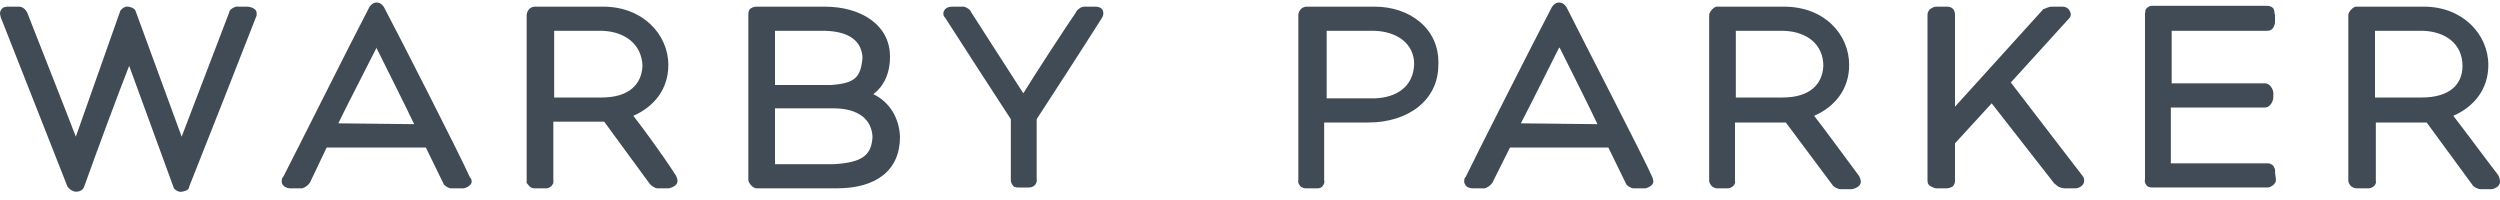 <?xml version="1.0" encoding="UTF-8"?>
<svg xmlns="http://www.w3.org/2000/svg" xmlns:xlink="http://www.w3.org/1999/xlink" version="1.1" id="Layer_1" x="0px" y="0px" viewBox="0 0 300 24" style="enable-background:new 0 0 300 24;" xml:space="preserve">
<style type="text/css">
	.st0{fill:#414B56;}
</style>
<title>Warby Parker</title>
<path class="st0" d="M290.6,11.7H285v-8h5.8c2.7,0.1,4.7,1.6,4.7,4.2C295.5,10.1,294,11.7,290.6,11.7L290.6,11.7z M299.7,20.9  c-1.7-2.2-4.2-5.6-5.3-7c2.5-1.1,4.2-3.2,4.2-6.1c0-3.7-3.1-7-7.7-7h-8.1l-0.1,0c-0.3,0-0.9,0.6-0.9,1c0,0.4,0,19.4,0,19.8  c0,0.2,0,0.3,0.2,0.6c0.2,0.3,0.6,0.4,0.8,0.4h1.4c0.1,0,0.4,0,0.7-0.3c0.3-0.3,0.2-0.5,0.2-0.6v-7h6.1l5.5,7.5  c0.1,0.2,0.6,0.5,1,0.5h1.3c0.1,0,1-0.2,1-0.9C300,21.4,299.8,21,299.7,20.9L299.7,20.9z M273,20.7c0-0.2,0.1-0.3-0.2-0.8  c-0.3-0.3-0.6-0.3-0.7-0.3c0,0-0.1,0-0.1,0h-11.5v-6.7h11.3c0.7,0,1-0.9,1-1.2v-0.6c0-0.2-0.3-1.1-1-1.1h-11.2V3.7h11.4  c0.1,0,0.6,0,0.8-0.4c0.2-0.4,0.2-0.5,0.2-0.7V1.8c-0.1-0.2,0-0.4-0.2-0.8c-0.3-0.3-0.6-0.3-0.8-0.3h-13.8c-0.1,0-0.2,0-0.5,0.2  c-0.4,0.3-0.2,0.6-0.3,0.7v19.8c0,0.2-0.1,0.4,0.1,0.7c0.2,0.4,0.6,0.4,0.8,0.4h13.8c0.1,0,0.3,0,0.7-0.3c0.4-0.4,0.3-0.6,0.3-0.8  L273,20.7L273,20.7z M241.3,9.9l7-7.7c0.1-0.1,0.2-0.3,0.2-0.5c-0.1-0.6-0.5-0.9-1-0.9h-1.3c-0.4,0-0.9,0.3-1,0.3l-10.6,11.7v-11  c0-0.1,0-0.4-0.2-0.7c-0.3-0.3-0.6-0.3-0.8-0.3h-1.2c-0.1,0-0.4,0-0.8,0.3c-0.3,0.3-0.3,0.6-0.3,0.7c0,0.3,0,19.6,0,19.8  c0,0.2,0,0.5,0.3,0.7c0.3,0.2,0.6,0.3,0.8,0.3h1.1c0.2,0,0.4,0,0.8-0.2c0.3-0.3,0.3-0.6,0.3-0.7v-4.5l4.4-4.8l7.5,9.6  c0.3,0.2,0.4,0.5,1.2,0.6h1.4c0.3,0,1-0.3,1-0.9c0-0.3-0.1-0.5-0.2-0.6L241.3,9.9L241.3,9.9z M213.9,11.7h-5.6v-8h5.8  c2.7,0.1,4.7,1.6,4.7,4.2C218.7,10.1,217.2,11.7,213.9,11.7L213.9,11.7z M217.7,13.9c2.5-1.1,4.2-3.2,4.2-6.1c0-3.7-3-7-7.8-7H206  l0,0c-0.3,0-0.9,0.6-0.9,1v19.8c0,0.2,0,0.3,0.2,0.6c0.2,0.3,0.6,0.4,0.7,0.4h1.3c0.1,0,0.4,0,0.7-0.3c0.3-0.3,0.2-0.5,0.2-0.6v-7  h6.1l5.6,7.5c0.1,0.2,0.6,0.5,1,0.5h1.3c0.1,0,1.1-0.2,1.1-0.9c0-0.3-0.2-0.7-0.3-0.8C221.3,18.7,218.8,15.3,217.7,13.9L217.7,13.9z   M182.5,14.8c1-1.9,3.1-6.1,4.6-9.1c0,0,0,0,0,0c0,0,0,0,0.1,0.1c1.5,3,3.6,7.2,4.5,9.1L182.5,14.8L182.5,14.8z M188,0.9  c0,0-0.3-0.6-0.9-0.6c-0.6,0-0.9,0.6-0.9,0.6c-2,3.8-9.2,18-10.3,20.3c-0.1,0.1-0.2,0.2-0.2,0.6c0.1,0.8,0.9,0.8,1.1,0.8h1.1  c0.5,0.1,1.1-0.5,1.2-0.7l2.1-4.2H193l2.1,4.3c0,0.2,0.6,0.6,0.9,0.6c0,0,0,0,0.1,0h1.3c0.2,0,1-0.3,1-0.8c0-0.3-0.1-0.4-0.1-0.5  C197.1,18.6,189.9,4.7,188,0.9L188,0.9z M165,11.8c-1.8,0-4.5,0-5.8,0V3.7h5.8c2.6,0.1,4.7,1.5,4.7,4  C169.6,10.4,167.6,11.7,165,11.8L165,11.8z M165,0.8h-8.2c-0.1,0-0.4,0-0.7,0.3c-0.2,0.2-0.3,0.5-0.3,0.7v19.8  c0,0.2-0.1,0.3,0.2,0.7c0.3,0.3,0.6,0.3,0.7,0.3h1.4c0.1,0,0.5,0,0.7-0.4c0.2-0.3,0.1-0.5,0.1-0.6v-6.9h5.3c4.8,0,8.4-2.7,8.4-6.9  C172.8,3.4,169.1,0.8,165,0.8L165,0.8z M131.4,0.8h-1.3c-0.4,0-0.9,0.4-1,0.7c-1.1,1.6-4.9,7.4-6.3,9.7c-1.5-2.3-5.2-8.1-6.3-9.8  c0-0.2-0.7-0.7-1.1-0.6h-1.1c-0.2,0-1,0-1.1,0.8c0,0.3,0.1,0.4,0.2,0.5c1.6,2.5,7.1,11,7.9,12.2v7.2c0,0.2,0,0.4,0.2,0.7  c0.2,0.3,0.5,0.3,0.7,0.3h1.2c0.2,0,0.5,0,0.8-0.3c0.3-0.4,0.2-0.6,0.2-0.8v-7.1c0.8-1.2,6.1-9.4,7.8-12.1c0.1-0.2,0.2-0.3,0.2-0.6  C132.4,0.8,131.6,0.8,131.4,0.8L131.4,0.8z M100.1,19.7H93V13h7c3.1,0,4.6,1.4,4.7,3.4C104.6,18.6,103.5,19.5,100.1,19.7L100.1,19.7  z M93,3.7h6.1c2.9,0.1,4.3,1.3,4.4,3.2c-0.2,2.4-0.9,3.1-3.8,3.3H93V3.7L93,3.7z M104.8,11.3c1.2-0.9,2-2.4,2-4.5c0-3.9-3.6-6-7.8-6  h-8.2c-0.1,0-0.4,0-0.7,0.2c-0.3,0.2-0.3,0.6-0.3,0.8v19.8c0,0.3,0.5,1,1,1h9.6c4.7,0,7.6-2.1,7.6-6.2  C107.9,14.1,106.7,12.2,104.8,11.3L104.8,11.3z M72.2,11.7h-5.7v-8h5.8C75,3.8,77,5.3,77.1,7.9C77,10.1,75.5,11.7,72.2,11.7  L72.2,11.7z M76,13.9c2.5-1.1,4.2-3.2,4.2-6.1c0-3.7-3.1-7-7.8-7h-8.2c-0.1,0-0.4,0-0.7,0.3c-0.2,0.2-0.3,0.5-0.3,0.7v19.8  c0,0.2-0.1,0.3,0.2,0.6c0.3,0.4,0.6,0.4,0.8,0.4h1.3c0.1,0,0.4,0,0.7-0.3c0.3-0.4,0.2-0.5,0.2-0.7v-7h6.1l5.5,7.5  c0.2,0.2,0.6,0.5,0.9,0.5h1.3c0.1,0,1.1-0.2,1.1-0.9c0-0.3-0.2-0.7-0.3-0.8C79.6,18.7,77.1,15.3,76,13.9L76,13.9z M40.6,14.8  c0.9-1.9,3.1-6.1,4.6-9.1c0,0,0,0,0,0c0,0,0,0,0,0.1c1.5,3,3.6,7.2,4.5,9.1L40.6,14.8L40.6,14.8z M46.1,0.9c0,0-0.3-0.6-0.9-0.6  c-0.6,0-0.9,0.6-0.9,0.6c-2,3.8-9.1,18-10.3,20.3c-0.1,0.1-0.2,0.2-0.2,0.6c0.1,0.8,1,0.8,1.1,0.8H36c0.5,0.1,1.1-0.5,1.2-0.7l2-4.2  h11.9l2.1,4.3c0,0.2,0.6,0.6,0.9,0.6c0,0,0.1,0,0.1,0h1.4c0.2,0,1-0.3,1-0.8c0-0.3-0.1-0.4-0.2-0.5C55.2,18.6,48.1,4.7,46.1,0.9z   M29.7,0.8h-1.1c-0.3-0.1-1.1,0.3-1.1,0.7l-5.7,14.9l-5.5-15c-0.1-0.5-0.9-0.6-0.9-0.6h-0.1c-0.3-0.1-0.9,0.4-0.9,0.6l-5.3,15  C7.8,13,4.9,5.7,3.3,1.6c-0.1-0.3-0.5-0.8-1-0.8H0.9c-0.1,0-0.2,0-0.5,0.1C0.1,1.1,0,1.4,0,1.6c0,0.2,0.1,0.4,0.1,0.5l8,20.3  C8.5,22.9,8.9,23,9.1,23h0.1c0,0,0.7,0,0.9-0.6c1.5-4.2,4.1-11.2,5.4-14.5c1.2,3.3,3.8,10.4,5.3,14.5c0.1,0.5,0.9,0.7,1,0.6  c0.1,0,0.9-0.1,0.9-0.6c2.7-6.8,5.9-14.9,8-20.3c0.1-0.2,0.1-0.2,0.1-0.5C30.8,0.9,29.8,0.8,29.7,0.8z"></path>
</svg>

